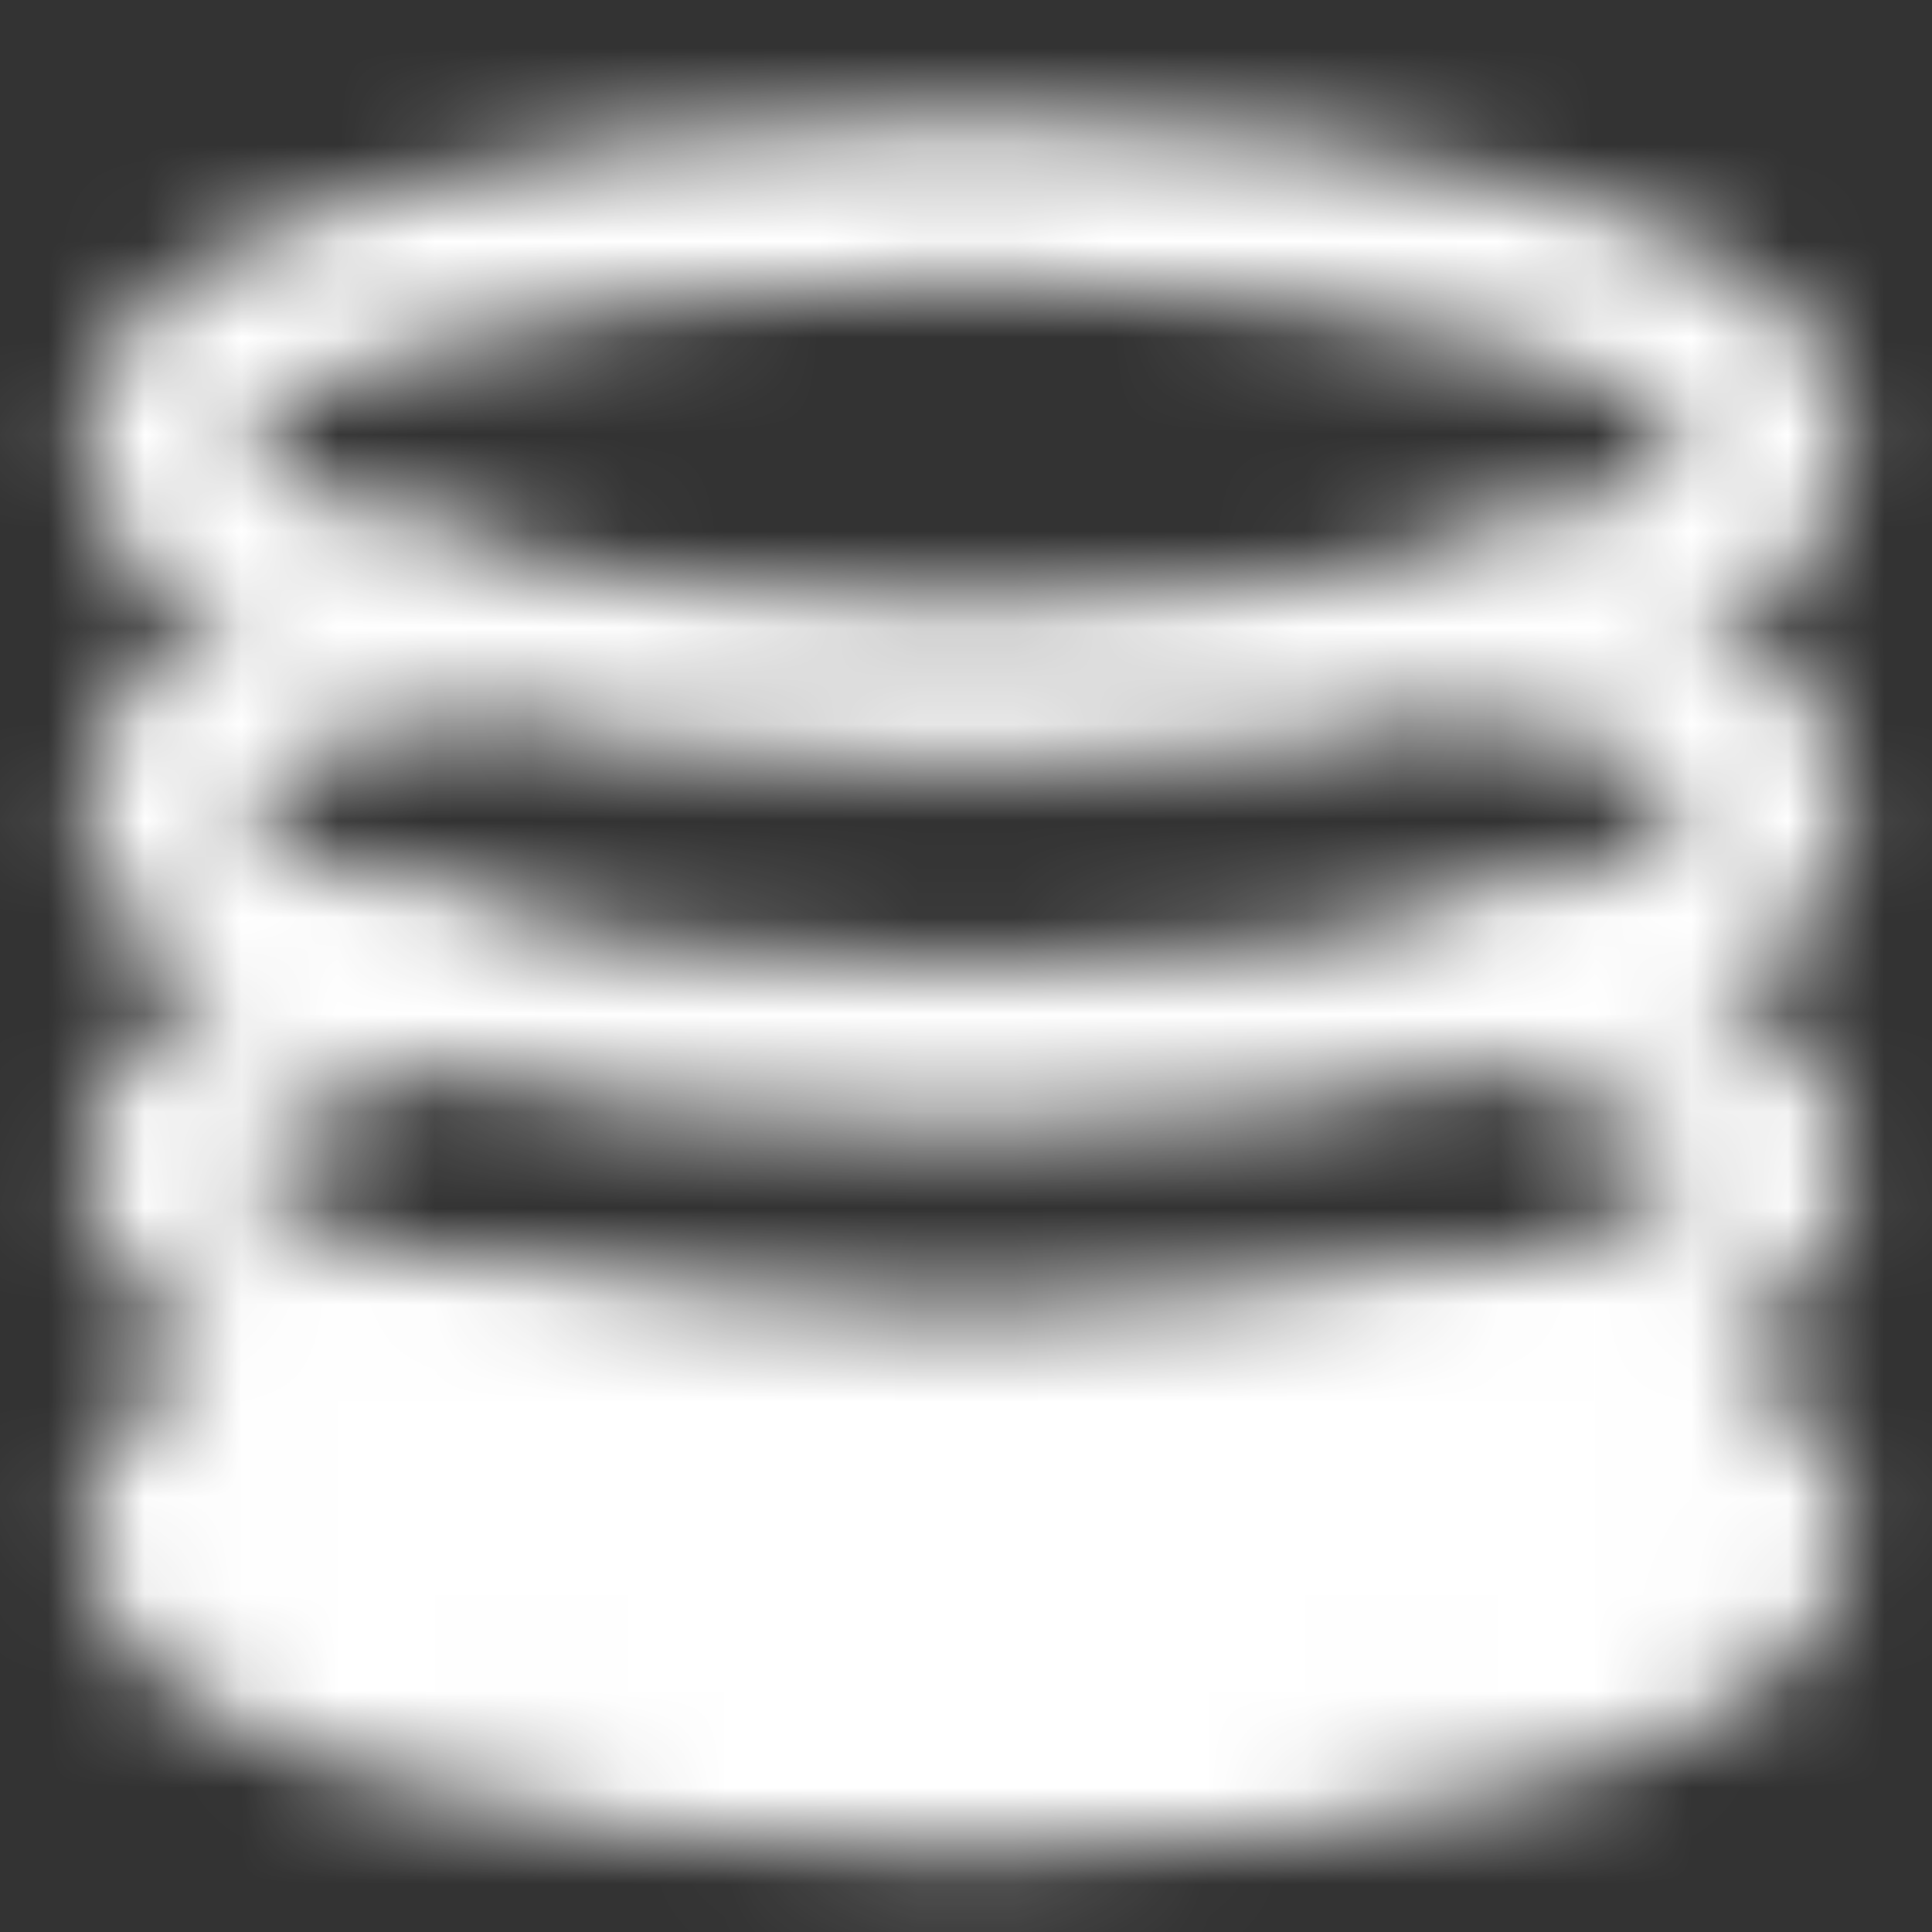 <svg width="20" height="20" viewBox="0 0 20 20" fill="none" xmlns="http://www.w3.org/2000/svg">
<rect x="0" y="0" width="20" height="20" fill="#333333" stroke="none"/>
<g id="icon-park-twotone:data-four">
<g id="Mask group">
<mask id="mask0_2037_4951" style="mask-type:luminance" maskUnits="userSpaceOnUse" x="0" y="1" width="20" height="19">
<g id="Group">
<g id="Group_2">
<path id="Vector" d="M10 7.083C14.602 7.083 18.333 5.964 18.333 4.583C18.333 3.203 14.602 2.083 10 2.083C5.397 2.083 1.667 3.203 1.667 4.583C1.667 5.964 5.397 7.083 10 7.083Z" stroke="white" stroke-width="1.667" stroke-linecap="round" stroke-linejoin="round"/>
<path id="Vector_2" d="M4.487 6.458C2.758 6.917 1.667 7.587 1.667 8.333C1.667 9.714 5.397 10.833 10 10.833C14.602 10.833 18.333 9.714 18.333 8.333C18.333 7.587 17.242 6.917 15.512 6.458" stroke="white" stroke-width="1.667" stroke-linecap="round" stroke-linejoin="round"/>
<path id="Vector_3" d="M4.487 10.208C2.758 10.667 1.667 11.337 1.667 12.083C1.667 13.464 5.397 14.583 10 14.583C14.602 14.583 18.333 13.464 18.333 12.083C18.333 11.337 17.242 10.667 15.512 10.208" stroke="white" stroke-width="1.667" stroke-linecap="round" stroke-linejoin="round"/>
<path id="Vector_4" d="M4.487 13.958C2.758 14.417 1.667 15.087 1.667 15.833C1.667 17.214 5.397 18.333 10 18.333C14.602 18.333 18.333 17.214 18.333 15.833C18.333 15.087 17.242 14.417 15.512 13.958C14.043 14.347 12.113 14.583 10 14.583C7.886 14.583 5.957 14.347 4.487 13.958Z" fill="url(#paint0_linear_2037_4951)" stroke="white" stroke-width="1.667" stroke-linecap="round" stroke-linejoin="round"/>
</g>
</g>
</mask>
<g mask="url(#mask0_2037_4951)">
<path id="Vector_5" d="M0 0H20V20H0V0Z" fill="white"/>
</g>
</g>
</g>
<defs>
<linearGradient id="paint0_linear_2037_4951" x1="10" y1="18.333" x2="10" y2="13.958" gradientUnits="userSpaceOnUse">
<stop stop-color="#03FFFF"/>
<stop offset="0.5" stop-color="#1A56FF"/>
<stop offset="1" stop-color="#1E1E9B"/>
</linearGradient>
</defs>
</svg>
